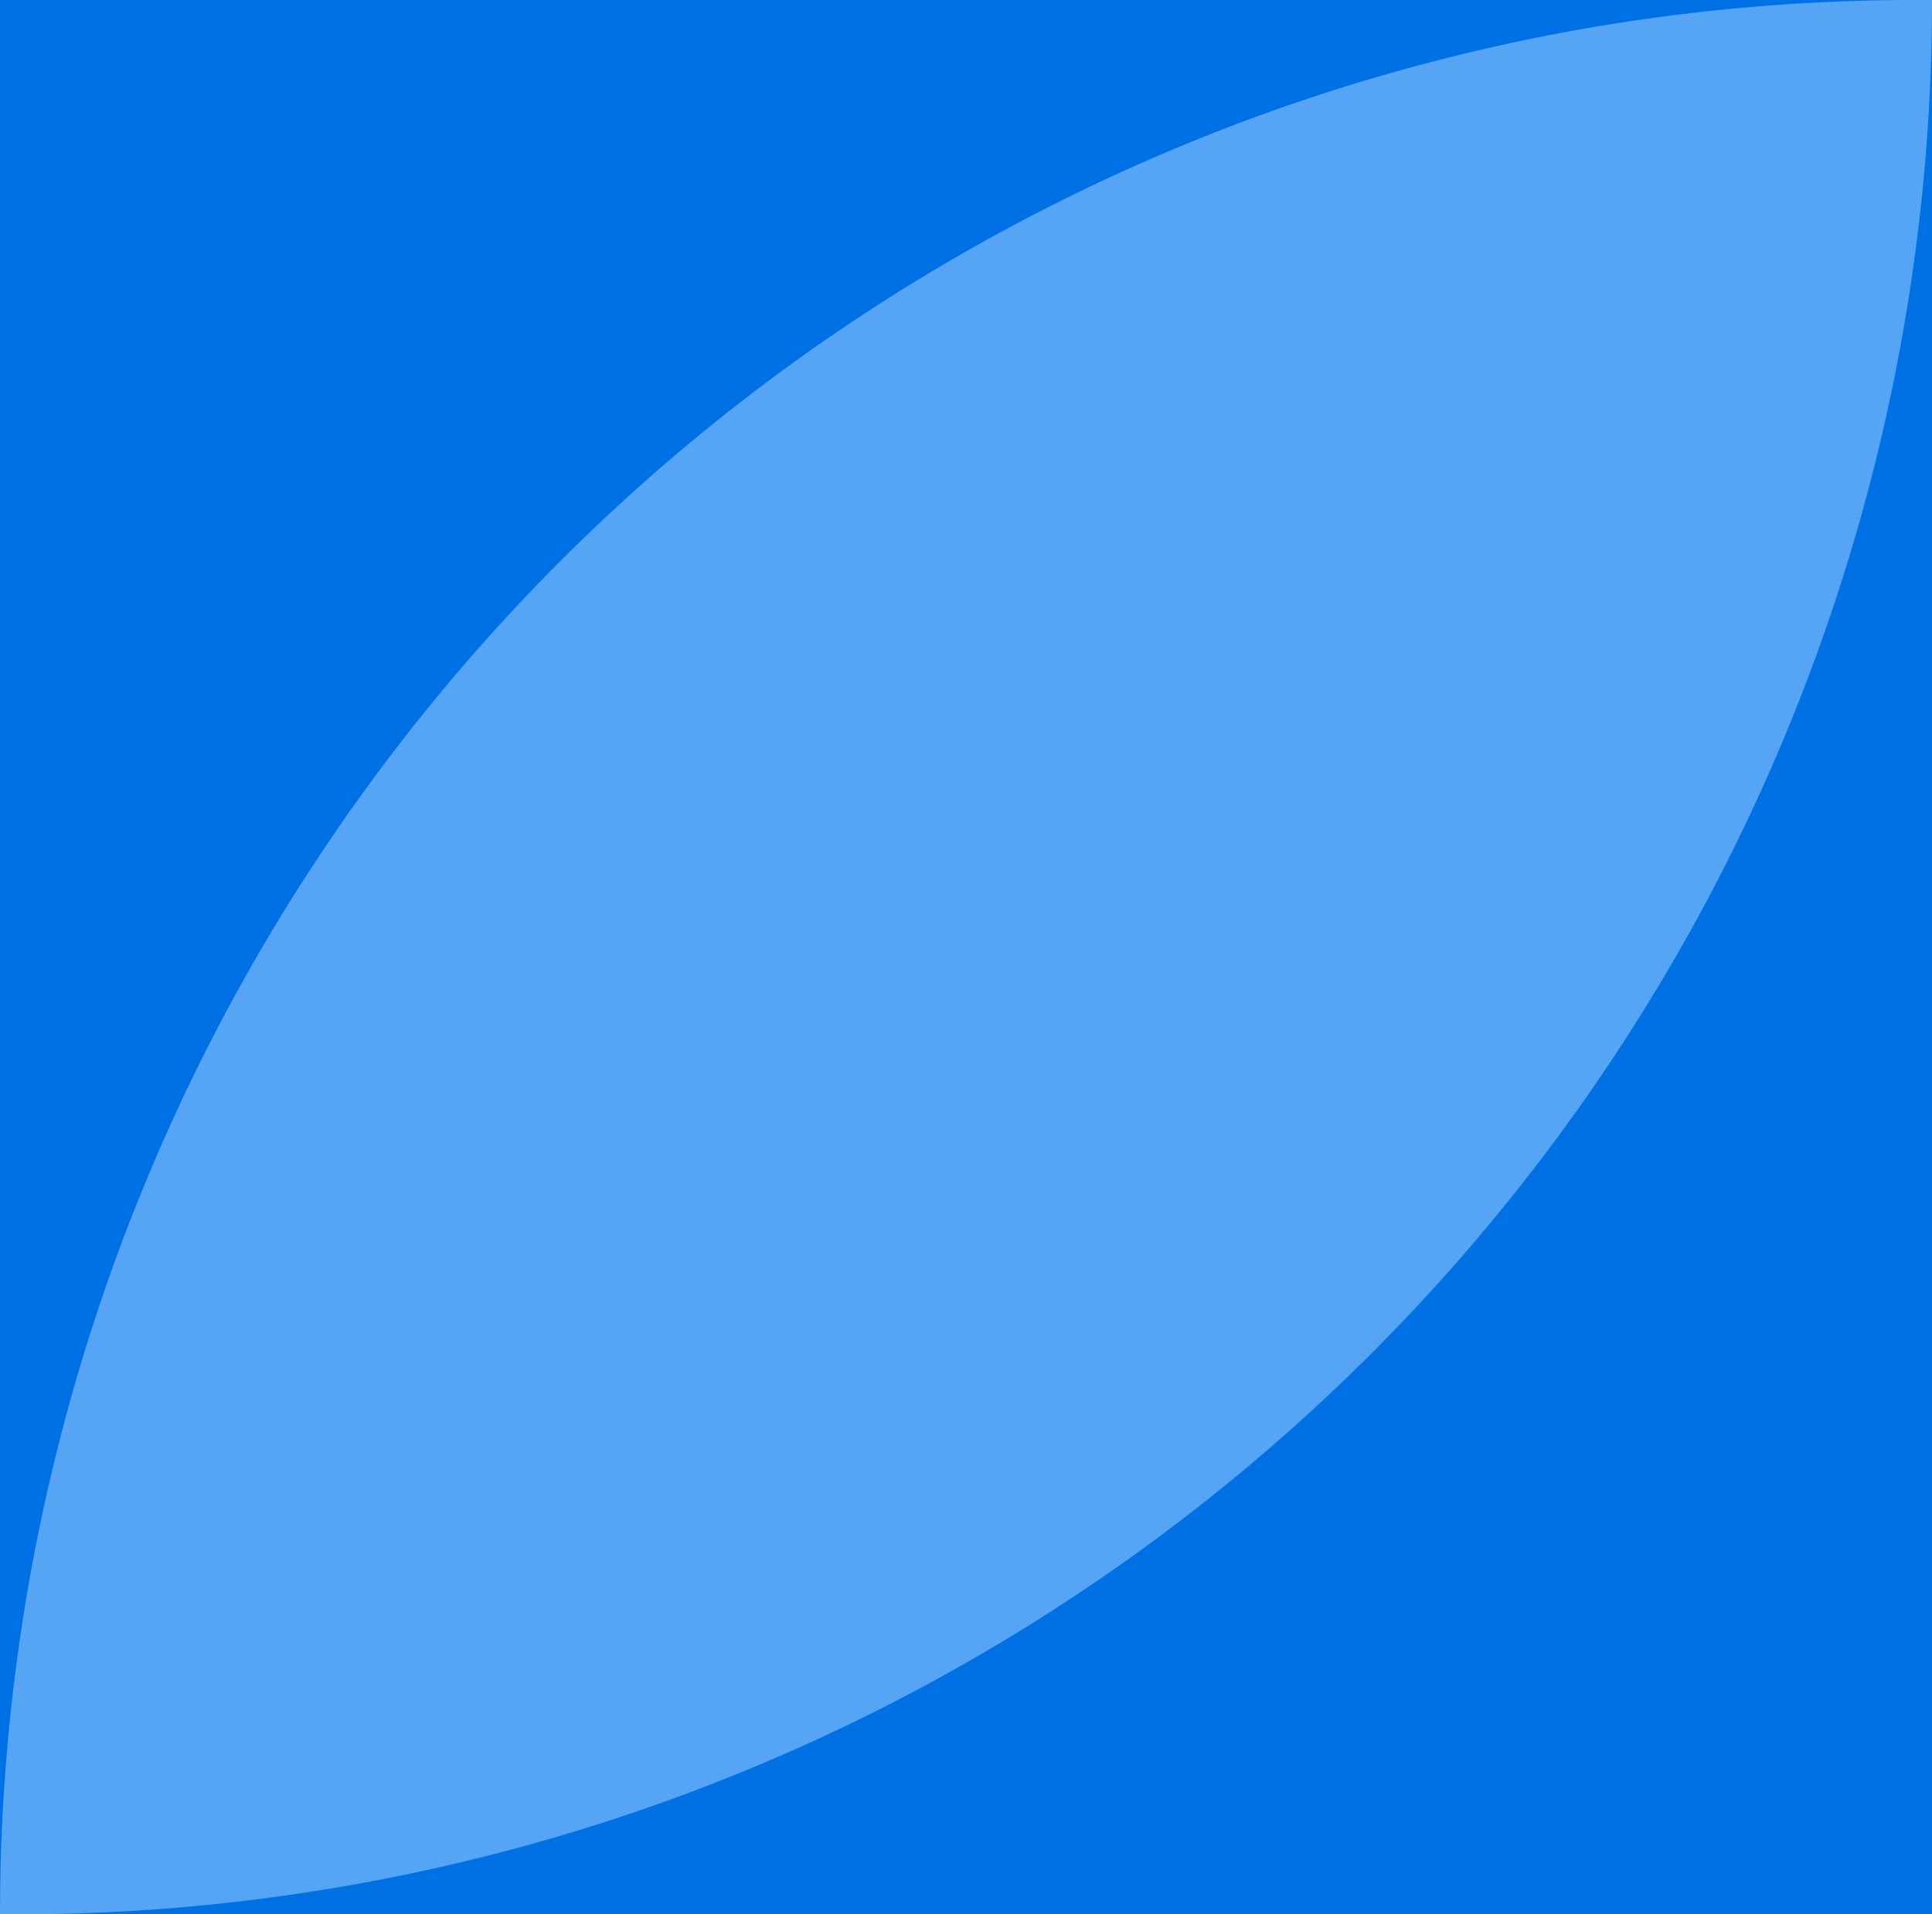 <?xml version="1.0" encoding="UTF-8"?>
<svg xmlns="http://www.w3.org/2000/svg" width="288" height="285.398" viewBox="0 0 288 285.398">
  <g id="Group_5" data-name="Group 5" transform="translate(4176 -823)">
    <rect id="Rectangle_20" data-name="Rectangle 20" width="288" height="285.398" transform="translate(-4176 823)" fill="#0071e4"></rect>
    <path id="Rectangle_21" data-name="Rectangle 21" d="M285.4,0H288a0,0,0,0,1,0,0V0A285.4,285.4,0,0,1,2.6,285.4H0a0,0,0,0,1,0,0v0A285.4,285.4,0,0,1,285.4,0Z" transform="translate(-4176 823)" fill="#55a4f5"></path>
  </g>
</svg>
